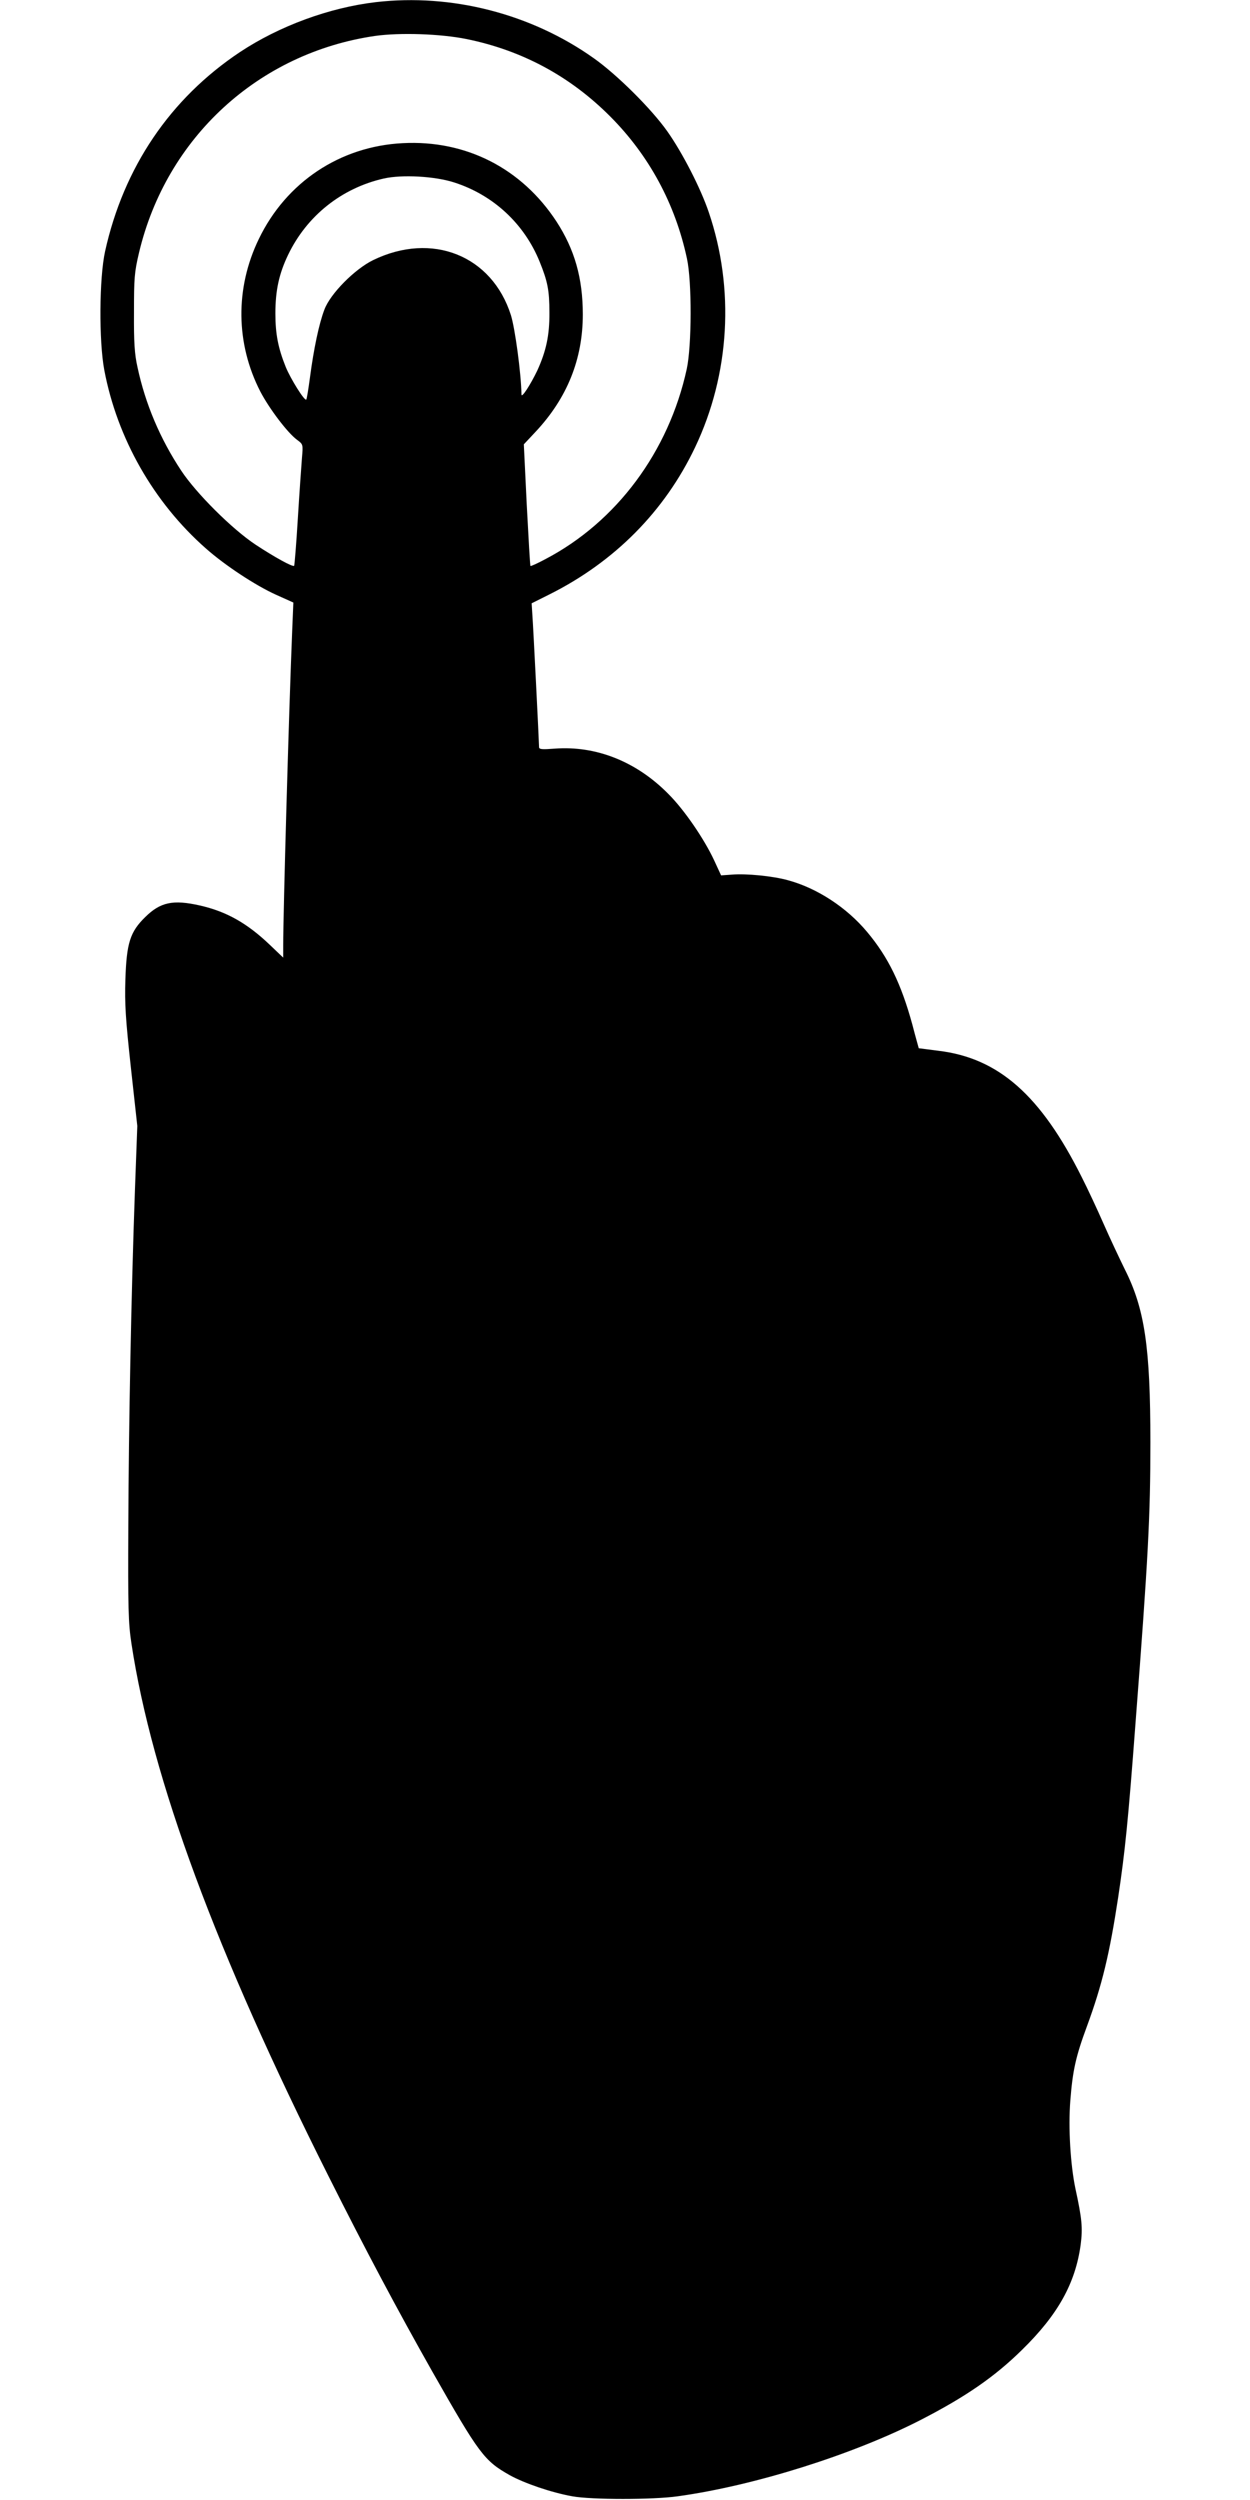 <?xml version="1.0" standalone="no"?>
<!DOCTYPE svg PUBLIC "-//W3C//DTD SVG 20010904//EN"
 "http://www.w3.org/TR/2001/REC-SVG-20010904/DTD/svg10.dtd">
<svg version="1.0" xmlns="http://www.w3.org/2000/svg"
 width="640pt" height="1280pt" viewBox="0 0 640 1280"
 preserveAspectRatio="xMidYMid meet">
<g transform="translate(0,1280) scale(0.1,-0.1)"
fill="#000000" stroke="none">
<path d="M1924 12789 c-238 -28 -494 -122 -696 -256 -357 -238 -595 -590 -690
-1020 -30 -136 -32 -459 -4 -608 66 -349 252 -677 520 -913 97 -86 253 -189
359 -237 l89 -40 -6 -145 c-17 -413 -46 -1445 -46 -1609 l0 -64 -67 64 c-117
112 -223 172 -360 203 -137 31 -202 17 -279 -59 -78 -76 -96 -133 -102 -320
-4 -125 1 -202 28 -450 l33 -300 -12 -325 c-19 -528 -32 -1204 -34 -1721 -2
-423 0 -499 16 -604 105 -693 433 -1580 1008 -2725 190 -379 353 -685 531
-1000 242 -426 267 -459 398 -533 76 -42 214 -89 320 -108 97 -18 415 -18 540
0 392 54 900 214 1246 392 227 117 376 219 517 358 183 179 273 340 300 538
11 86 7 132 -27 288 -25 120 -37 310 -26 449 12 155 28 227 85 381 78 212 116
371 160 660 35 234 51 388 89 895 65 847 76 1057 76 1435 0 487 -29 684 -131
886 -27 55 -77 161 -109 234 -32 73 -82 180 -111 237 -210 420 -426 611 -734
648 -55 7 -100 13 -101 13 0 1 -16 56 -33 122 -57 208 -123 344 -231 473 -105
126 -257 225 -405 265 -78 22 -215 35 -287 29 l-56 -4 -36 78 c-51 109 -152
257 -233 338 -164 167 -371 249 -583 233 -65 -5 -80 -4 -80 8 0 21 -29 603
-34 673 l-4 63 92 46 c333 167 589 425 745 753 178 374 203 812 70 1203 -41
122 -135 305 -212 414 -81 115 -258 291 -377 375 -321 228 -728 332 -1116 287z
m465 -189 c284 -58 530 -190 736 -397 198 -199 332 -446 392 -726 26 -118 25
-448 -1 -567 -92 -422 -359 -782 -724 -973 -41 -22 -75 -37 -76 -35 -2 1 -10
142 -19 313 l-15 310 60 64 c162 173 242 372 242 601 0 186 -42 333 -135 476
-178 272 -463 418 -787 401 -321 -16 -597 -200 -737 -491 -122 -252 -118 -536
8 -781 46 -88 140 -212 188 -247 31 -23 31 -23 25 -93 -3 -38 -13 -178 -21
-309 -8 -132 -17 -241 -19 -243 -7 -7 -100 44 -197 108 -121 80 -305 264 -381
379 -108 163 -184 342 -224 530 -15 66 -19 128 -18 280 0 176 2 206 26 307
140 589 612 1022 1208 1109 128 18 336 11 469 -16z m-64 -734 c200 -64 359
-211 438 -406 41 -101 50 -147 50 -260 1 -117 -17 -198 -62 -297 -35 -73 -81
-144 -81 -123 -2 111 -33 338 -54 406 -97 306 -404 429 -706 282 -94 -46 -219
-172 -249 -253 -28 -73 -55 -203 -74 -348 -8 -59 -16 -110 -19 -113 -9 -8 -80
106 -105 167 -39 97 -53 169 -53 274 0 119 19 204 65 300 96 200 274 342 490
391 93 21 261 12 360 -20z"/>
</g>
</svg>
